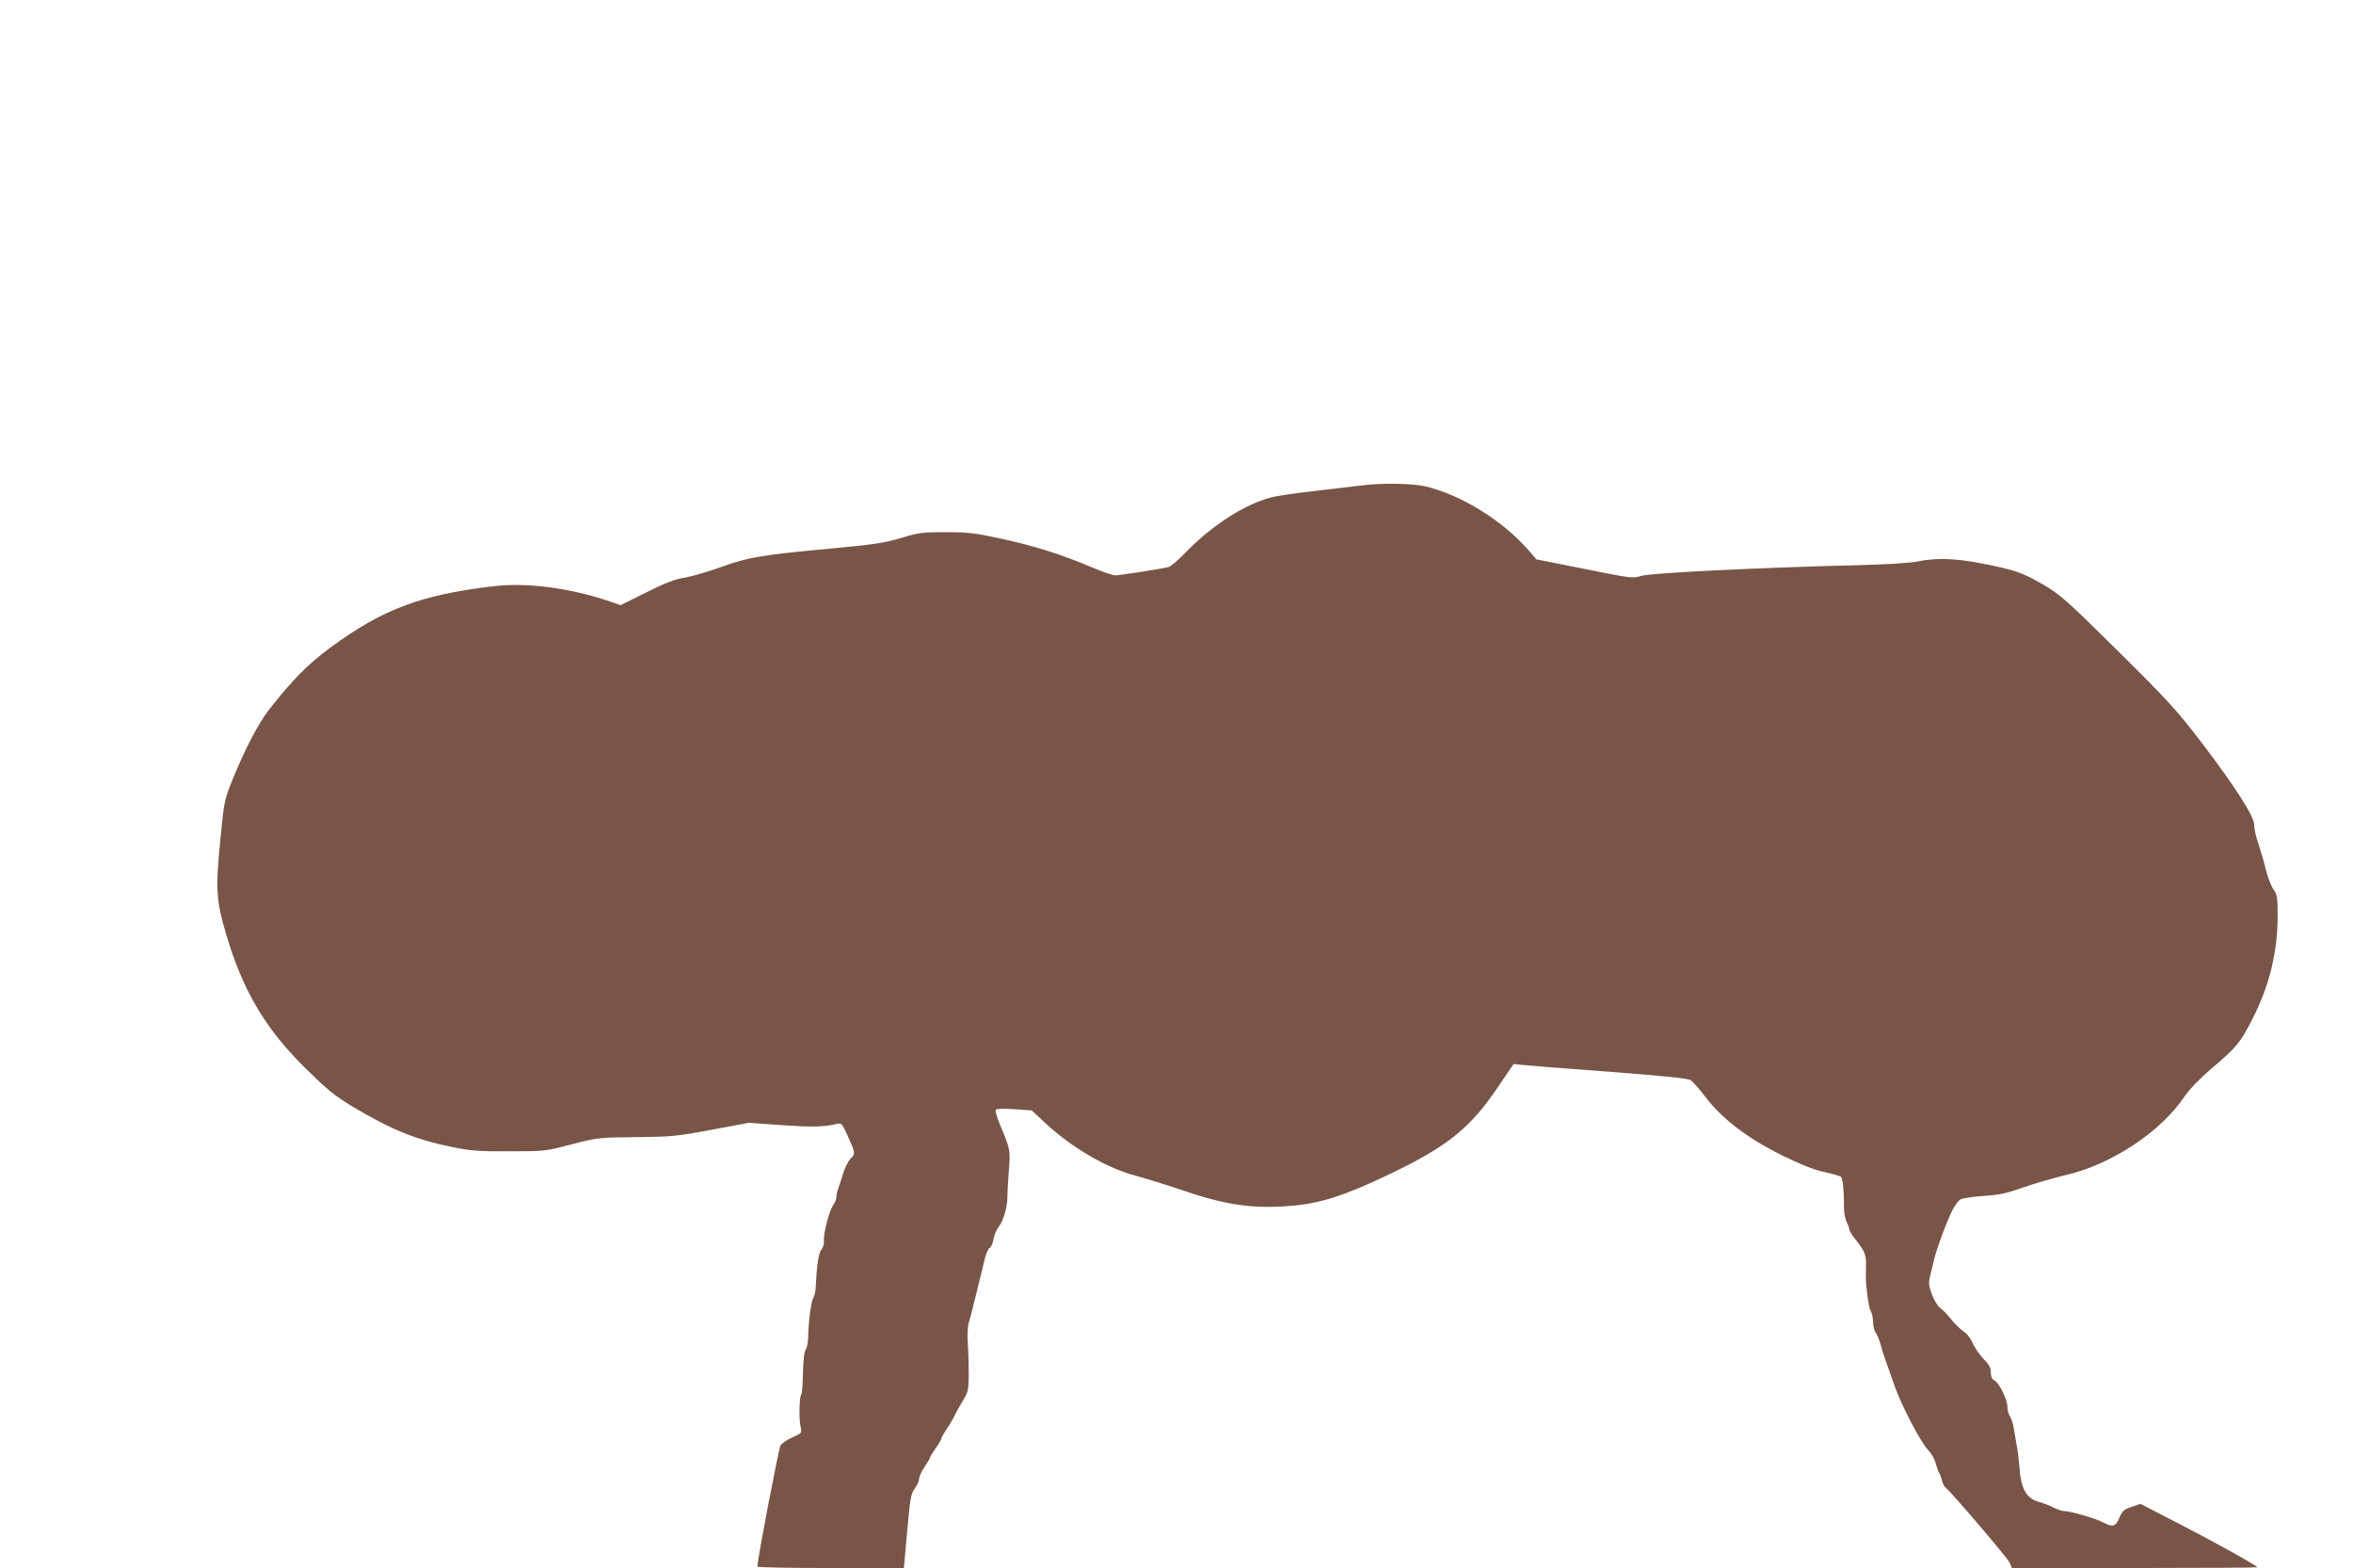 <?xml version="1.0" standalone="no"?>
<!DOCTYPE svg PUBLIC "-//W3C//DTD SVG 20010904//EN"
 "http://www.w3.org/TR/2001/REC-SVG-20010904/DTD/svg10.dtd">
<svg version="1.0" xmlns="http://www.w3.org/2000/svg"
 width="1280pt" height="853pt" viewBox="0 0 1280 853"
 preserveAspectRatio="xMidYMid meet">
<g transform="translate(0,853) scale(0.1,-0.1)"
fill="#795548" stroke="none">
<path d="M7405 5889 c-33 -4 -143 -17 -245 -29 -102 -11 -212 -27 -245 -36
-140 -35 -323 -152 -464 -298 -40 -42 -83 -78 -95 -81 -52 -12 -266 -45 -289
-45 -14 0 -74 21 -133 46 -156 67 -316 117 -494 155 -134 29 -174 34 -295 34
-129 0 -148 -3 -245 -32 -90 -27 -145 -35 -390 -58 -367 -34 -445 -47 -591
-101 -66 -24 -153 -49 -192 -56 -55 -8 -106 -28 -212 -81 l-139 -69 -46 16
c-219 76 -458 109 -644 87 -396 -46 -607 -126 -889 -334 -123 -91 -206 -175
-333 -337 -58 -74 -131 -214 -199 -381 -45 -111 -46 -119 -66 -324 -27 -269
-23 -333 29 -510 92 -313 212 -517 434 -737 114 -112 159 -149 246 -202 221
-132 350 -185 557 -227 92 -19 141 -23 305 -22 193 0 197 0 340 38 143 37 148
37 350 39 191 2 219 4 410 40 l205 38 180 -13 c167 -11 227 -10 297 7 25 6 29
2 57 -60 45 -99 45 -103 19 -128 -13 -13 -32 -50 -42 -83 -10 -33 -22 -70 -27
-83 -5 -13 -9 -32 -9 -43 0 -12 -8 -33 -19 -47 -21 -32 -54 -159 -49 -195 1
-14 -4 -33 -13 -44 -16 -17 -26 -84 -32 -209 -1 -22 -7 -47 -13 -55 -11 -14
-27 -134 -28 -220 -1 -25 -7 -53 -13 -61 -8 -9 -13 -55 -15 -124 -1 -60 -5
-114 -9 -119 -11 -14 -14 -132 -4 -176 7 -35 7 -36 -44 -58 -28 -12 -57 -32
-65 -44 -10 -17 -127 -626 -126 -659 0 -5 179 -8 398 -8 l399 0 18 200 c16
178 20 204 41 232 13 18 24 42 24 53 0 12 13 42 30 66 16 24 30 47 30 52 0 4
14 26 30 49 17 22 30 45 30 51 0 5 14 29 30 54 17 24 37 59 45 76 8 18 28 53
44 79 26 42 30 56 31 135 0 48 -2 126 -5 172 -4 52 -1 97 6 119 6 19 17 60 24
91 8 31 21 85 30 121 9 36 23 92 30 124 8 33 20 63 29 68 8 4 17 26 21 48 4
23 17 53 29 68 24 30 47 108 46 162 0 19 3 71 6 115 11 144 13 134 -47 279
-16 38 -26 73 -22 79 3 6 41 7 101 3 l95 -7 76 -71 c143 -132 331 -242 486
-283 55 -15 165 -49 245 -76 244 -84 389 -106 600 -89 160 12 296 56 542 174
317 152 439 251 595 485 l77 113 45 -5 c25 -3 237 -20 471 -37 297 -23 432
-36 447 -46 12 -8 48 -49 80 -91 89 -118 230 -226 417 -318 106 -52 175 -79
231 -91 44 -10 84 -21 90 -26 10 -9 17 -86 16 -170 0 -25 6 -59 14 -75 8 -15
15 -34 15 -41 0 -8 15 -32 34 -55 48 -60 58 -84 57 -136 0 -25 -1 -55 -1 -66
0 -55 16 -174 26 -186 6 -8 12 -34 13 -58 0 -25 7 -52 14 -60 7 -9 19 -36 26
-61 12 -46 19 -65 76 -226 39 -111 144 -312 184 -352 16 -16 35 -49 41 -73 7
-24 15 -48 20 -54 4 -5 10 -23 14 -39 4 -17 14 -35 21 -40 33 -26 338 -384
348 -408 l11 -28 668 0 c367 0 668 2 668 4 0 8 -240 141 -440 244 l-196 101
-48 -16 c-42 -14 -51 -22 -67 -60 -21 -49 -36 -53 -94 -22 -42 21 -174 59
-208 59 -10 0 -36 9 -56 19 -20 10 -54 24 -77 30 -72 19 -101 72 -109 196 -2
28 -8 79 -15 115 -6 36 -14 81 -17 100 -3 19 -12 44 -19 55 -8 11 -14 34 -14
51 0 40 -44 130 -70 144 -14 7 -20 21 -20 44 0 26 -10 43 -41 75 -22 24 -49
62 -59 87 -11 25 -32 52 -50 62 -16 11 -46 40 -66 65 -20 25 -46 53 -59 61
-13 9 -33 41 -45 73 -18 48 -20 64 -11 98 5 22 15 62 21 89 13 57 70 212 102
275 12 23 31 49 42 56 12 7 67 15 124 19 85 5 124 13 220 47 64 22 167 52 227
66 247 56 518 234 647 426 27 40 82 97 148 154 139 118 157 140 224 272 91
178 136 362 136 557 0 103 -2 116 -24 148 -13 20 -31 68 -41 108 -9 40 -28
102 -40 139 -13 36 -23 81 -22 100 1 46 -102 207 -290 454 -130 169 -178 223
-451 493 -281 278 -314 307 -406 361 -113 66 -156 81 -336 116 -142 28 -248
31 -347 11 -42 -9 -174 -17 -343 -21 -531 -13 -1112 -42 -1162 -58 -45 -14
-55 -13 -308 38 l-262 52 -44 51 c-142 162 -367 301 -564 347 -70 16 -242 18
-345 4z"/>
</g>
</svg>
